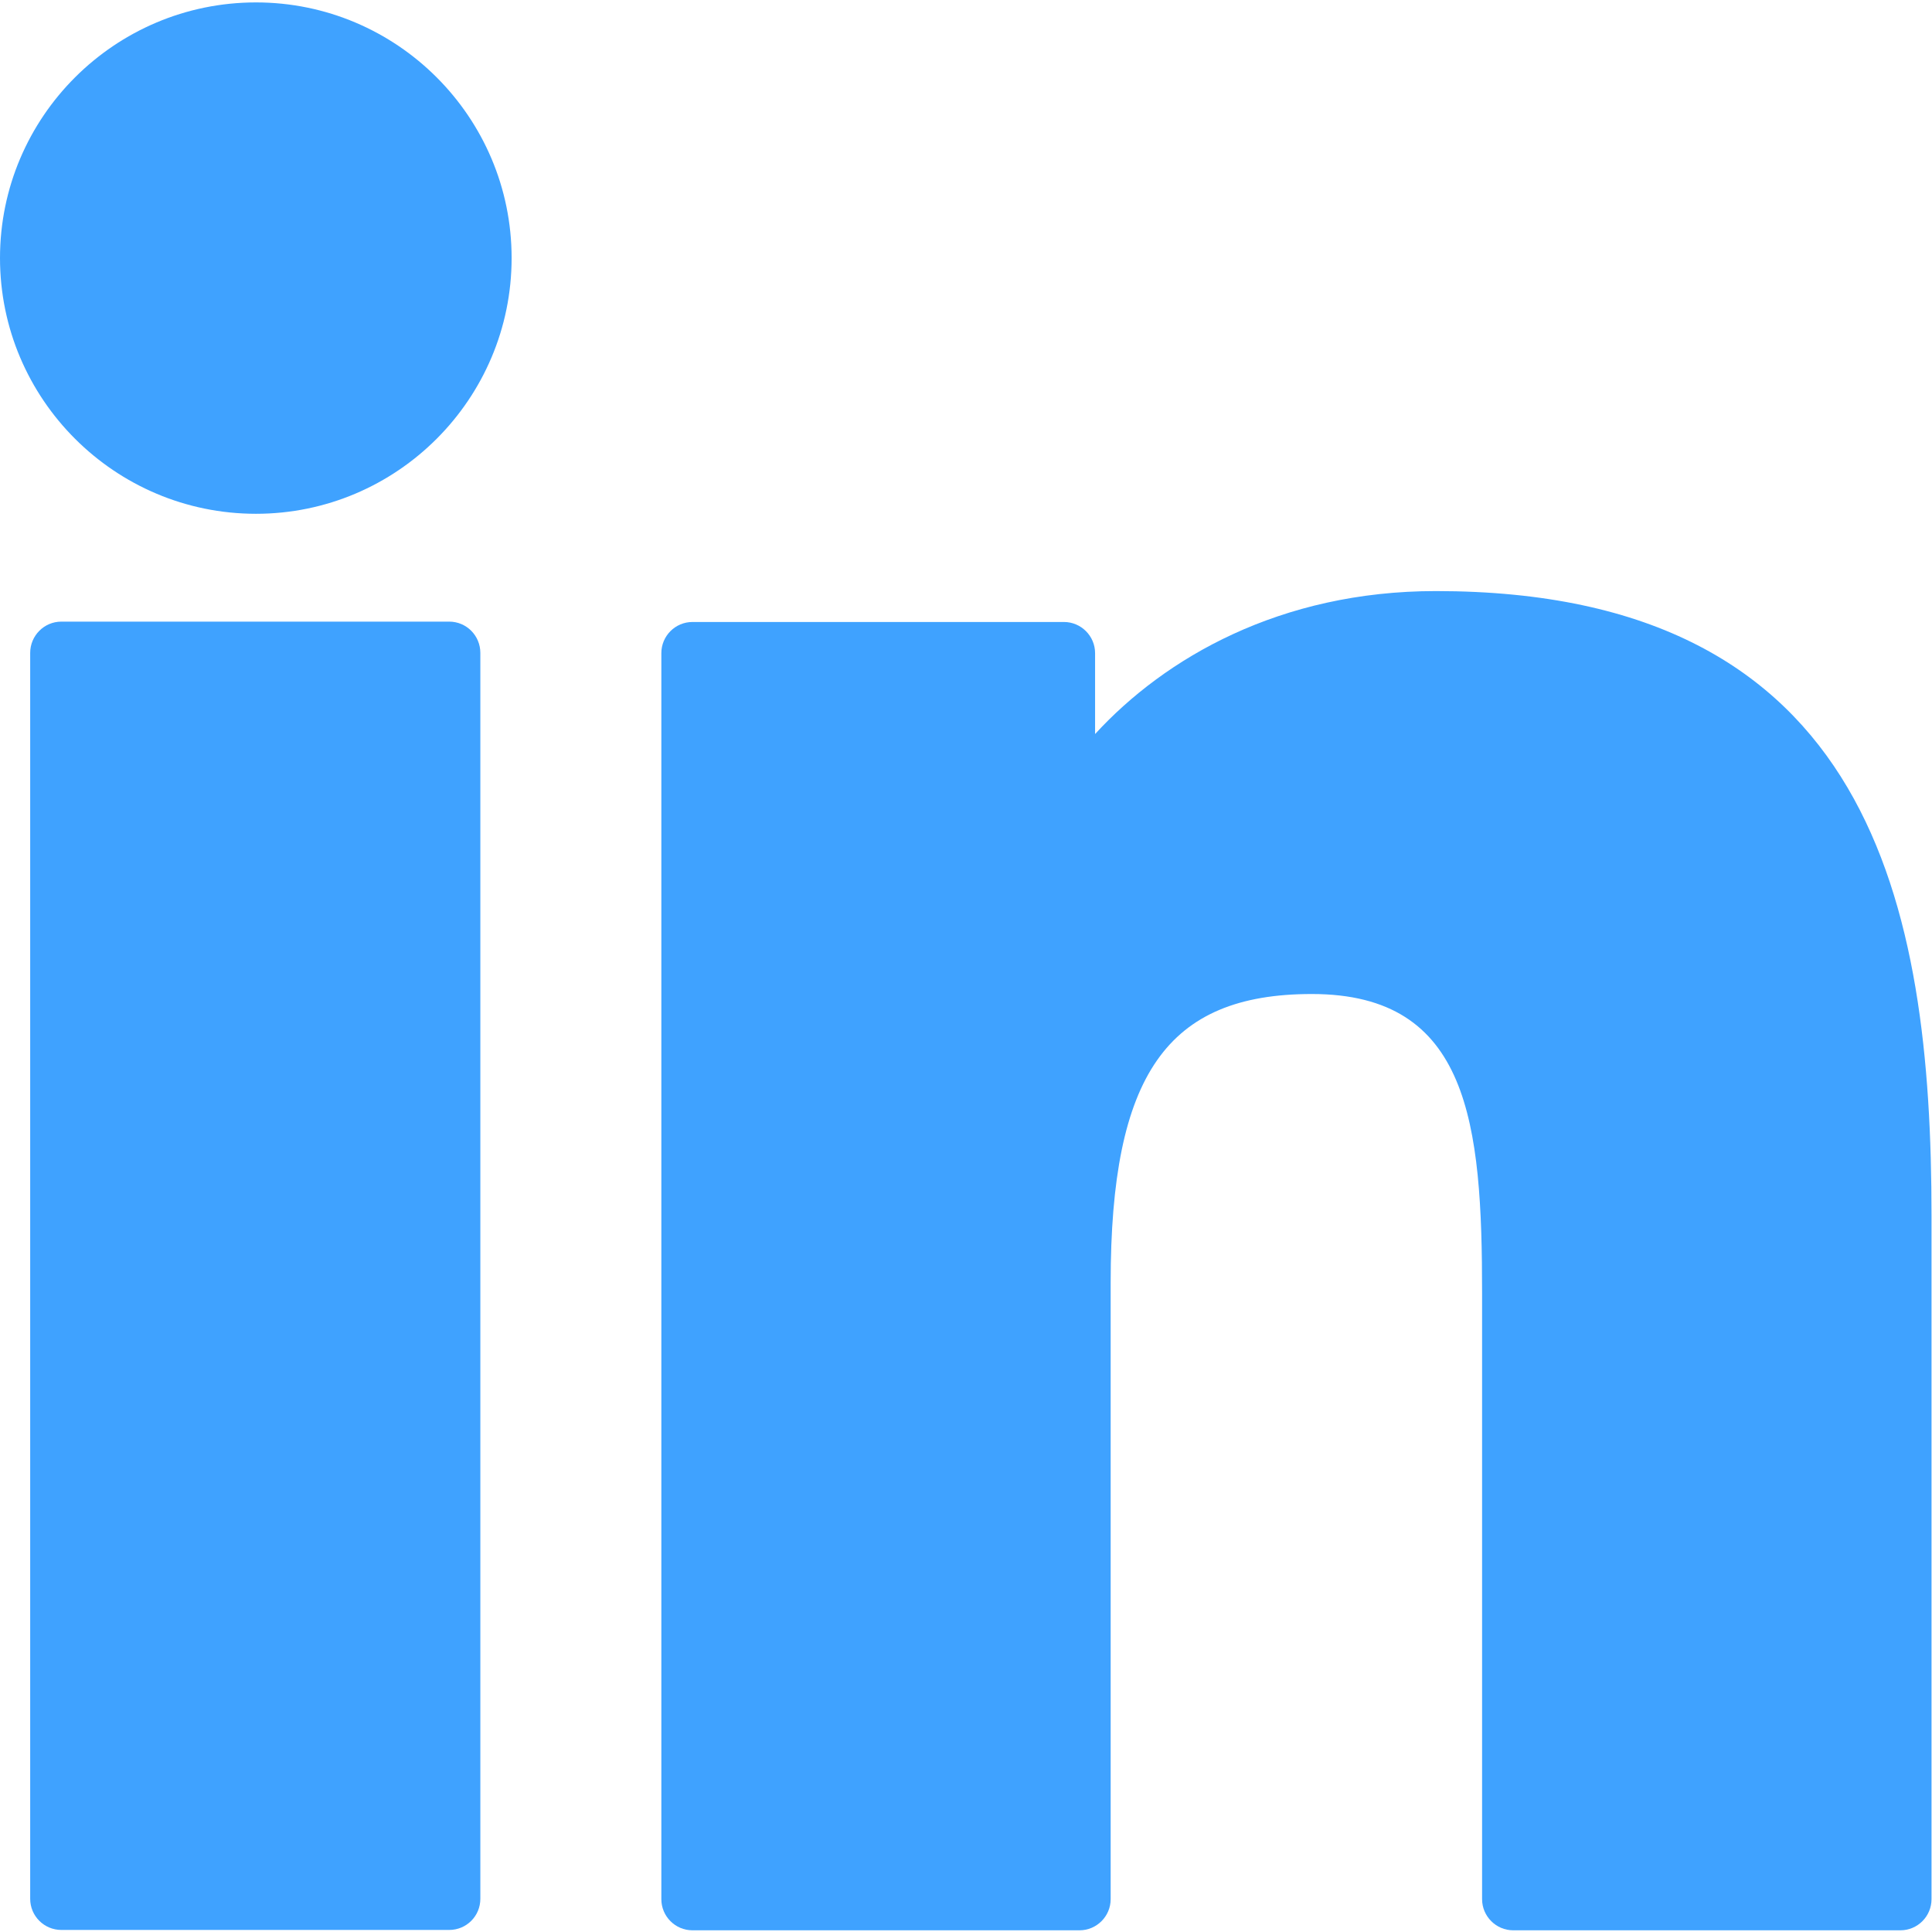 <svg width="16" height="16" viewBox="0 0 16 16" fill="none" xmlns="http://www.w3.org/2000/svg">
<g clip-path="url(#clip0_538_3860)">
<path d="M3.72 5.148H0.508C0.366 5.148 0.25 5.264 0.25 5.407V15.725C0.25 15.868 0.366 15.983 0.508 15.983H3.72C3.863 15.983 3.978 15.868 3.978 15.725V5.407C3.978 5.264 3.863 5.148 3.72 5.148Z" fill="#3FA2FF"/>
<path d="M2.12 0.02C0.951 0.02 0 0.969 0 2.137C0 3.305 0.951 4.255 2.12 4.255C3.287 4.255 4.237 3.305 4.237 2.137C4.237 0.969 3.287 0.02 2.12 0.02Z" fill="#3FA2FF"/>
<path d="M11.891 4.895C10.601 4.895 9.647 5.449 9.069 6.079V5.409C9.069 5.267 8.953 5.151 8.811 5.151H5.735C5.592 5.151 5.477 5.267 5.477 5.409V15.728C5.477 15.87 5.592 15.986 5.735 15.986H8.94C9.082 15.986 9.198 15.87 9.198 15.728V10.623C9.198 8.902 9.665 8.232 10.864 8.232C12.17 8.232 12.274 9.306 12.274 10.711V15.728C12.274 15.87 12.39 15.986 12.532 15.986H15.738C15.881 15.986 15.996 15.87 15.996 15.728V10.068C15.996 7.51 15.509 4.895 11.891 4.895Z" fill="#3FA2FF"/>
</g>
<defs>
<clipPath id="clip0_538_3860">
<rect width="16" height="16" fill="white"/>
</clipPath>
</defs>
</svg>
